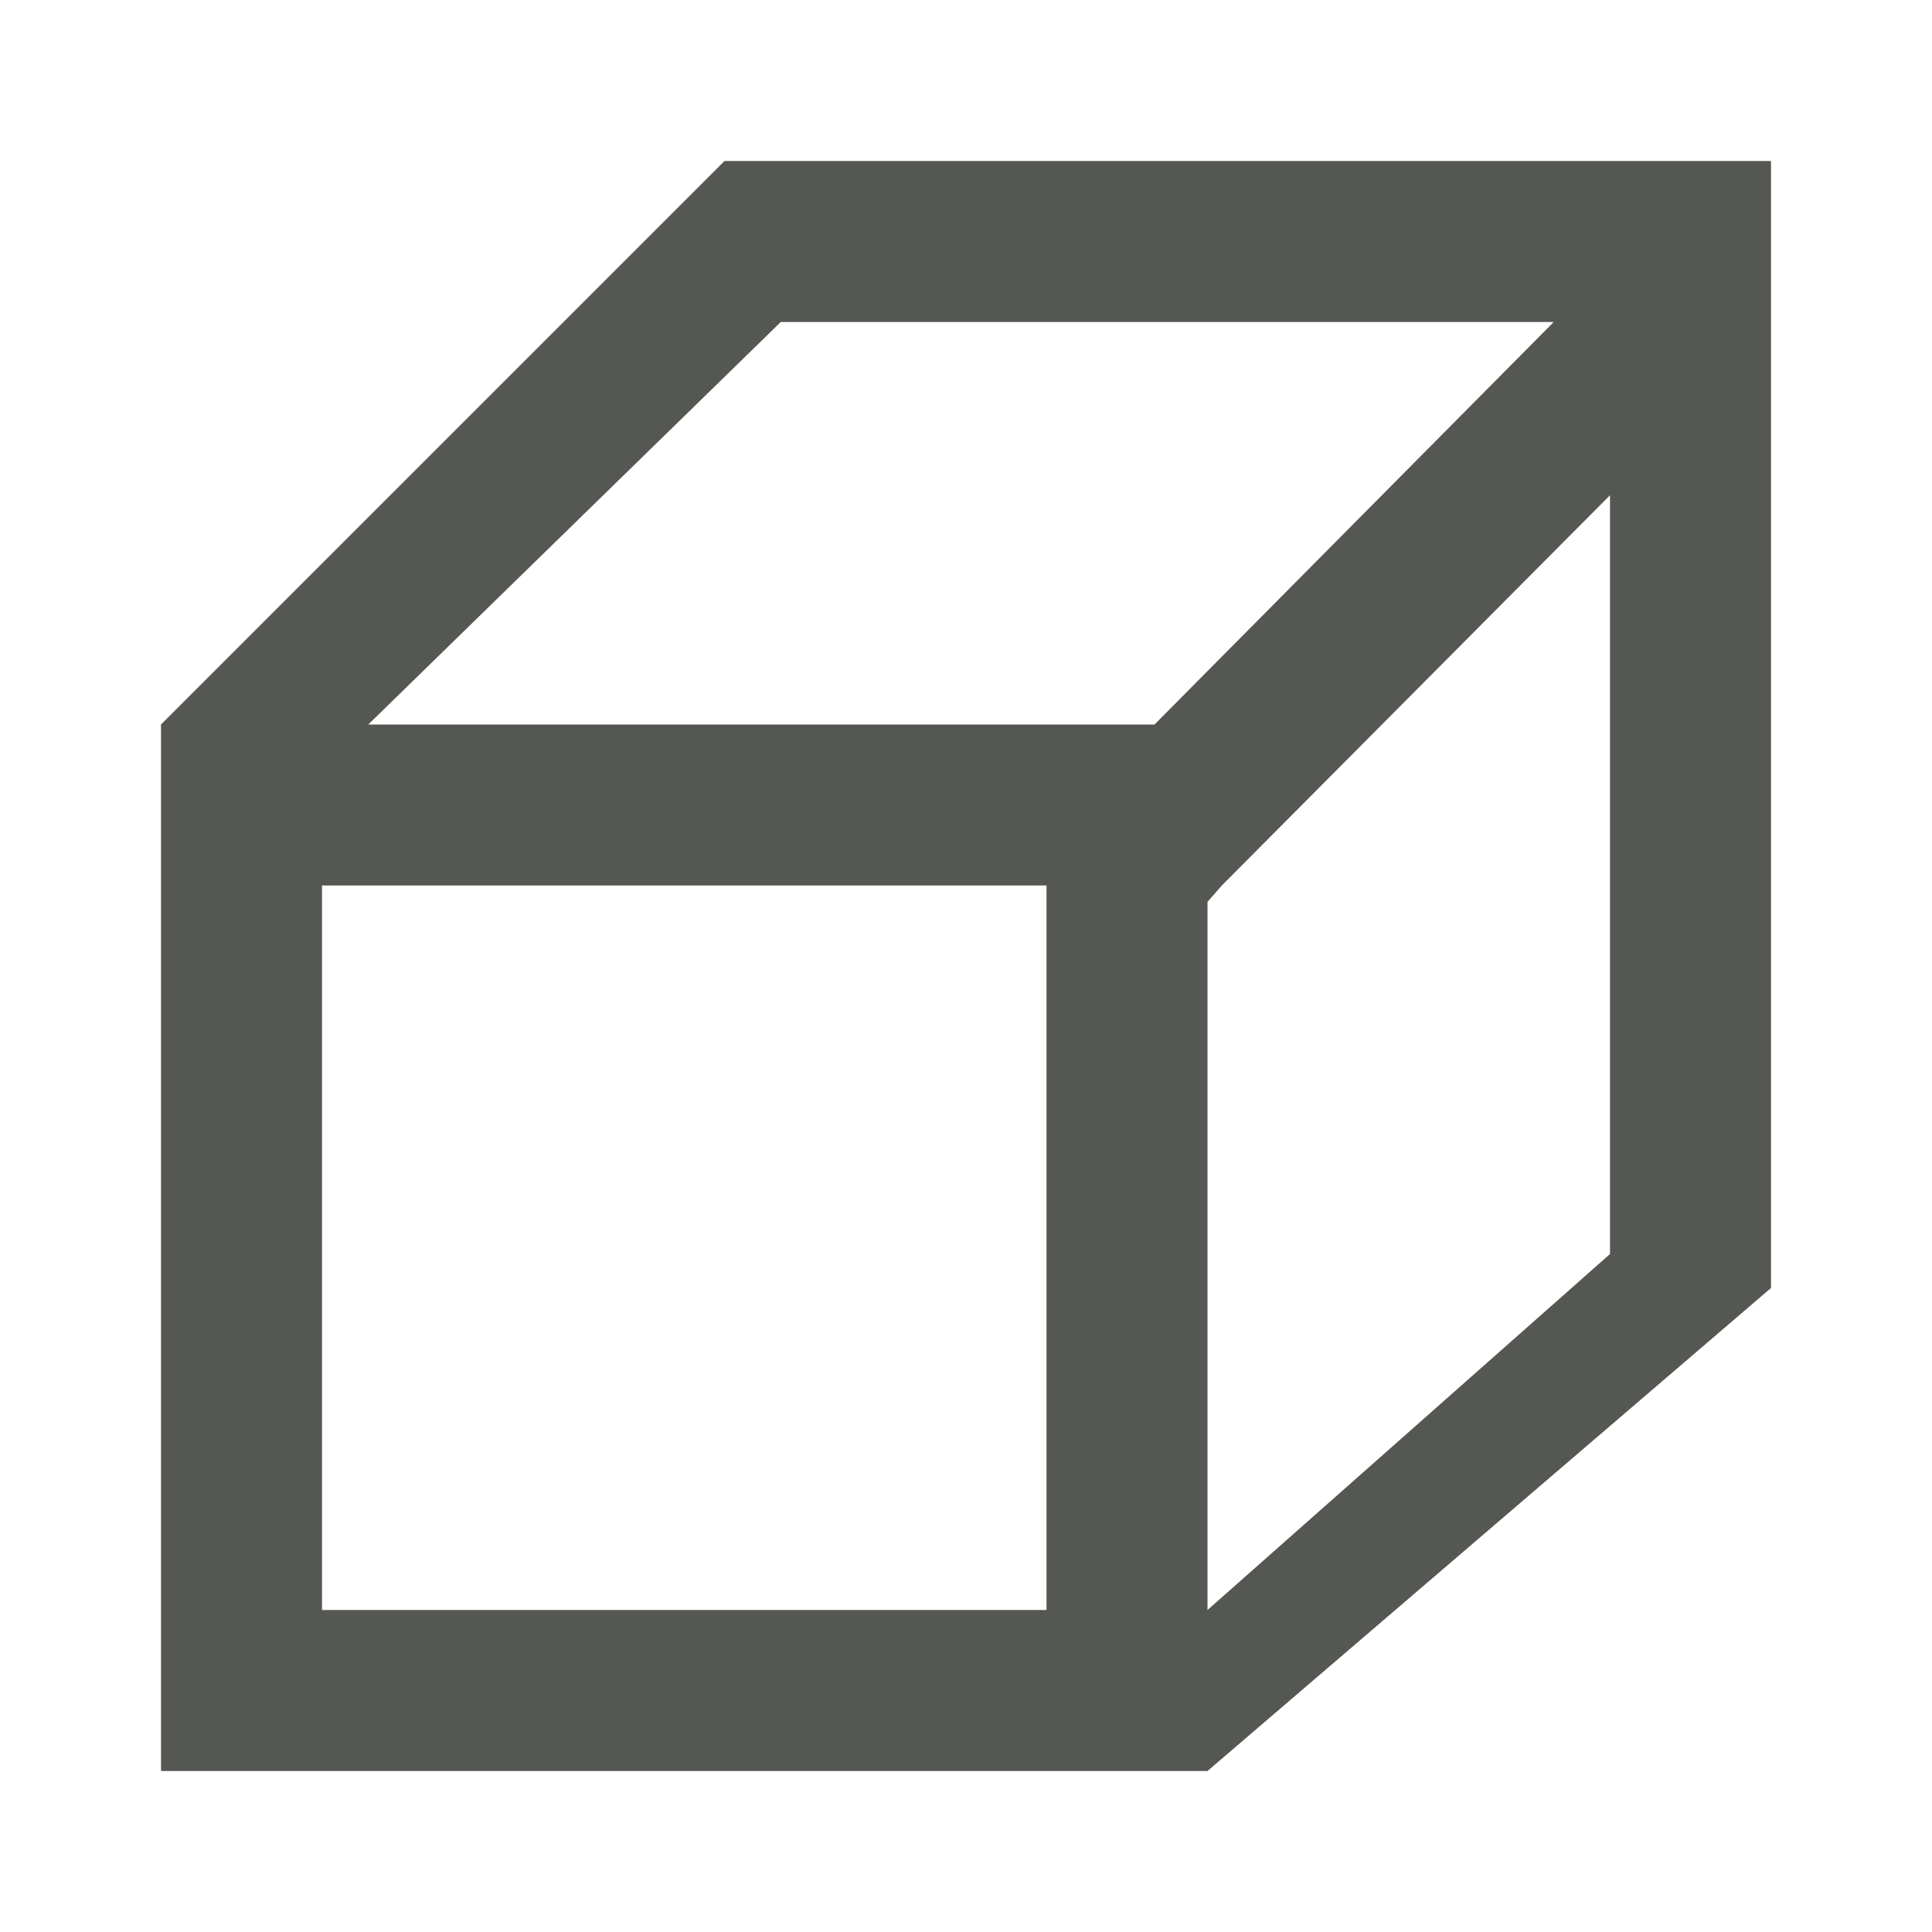 <svg xmlns="http://www.w3.org/2000/svg" viewBox="0 0 24 24">
  <path
     style="fill:#555753"
     d="M 9,2 2,9 v 13 h 13 l 7,-6 V 2 Z M 9.699,4 H 19.301 L 14.342,9 H 4.575 Z M 20,6.152 v 9.426 L 15,20 V 11.203 L 15.178,11 Z M 4,11 h 9 v 9 H 4 Z"
     />
</svg>
